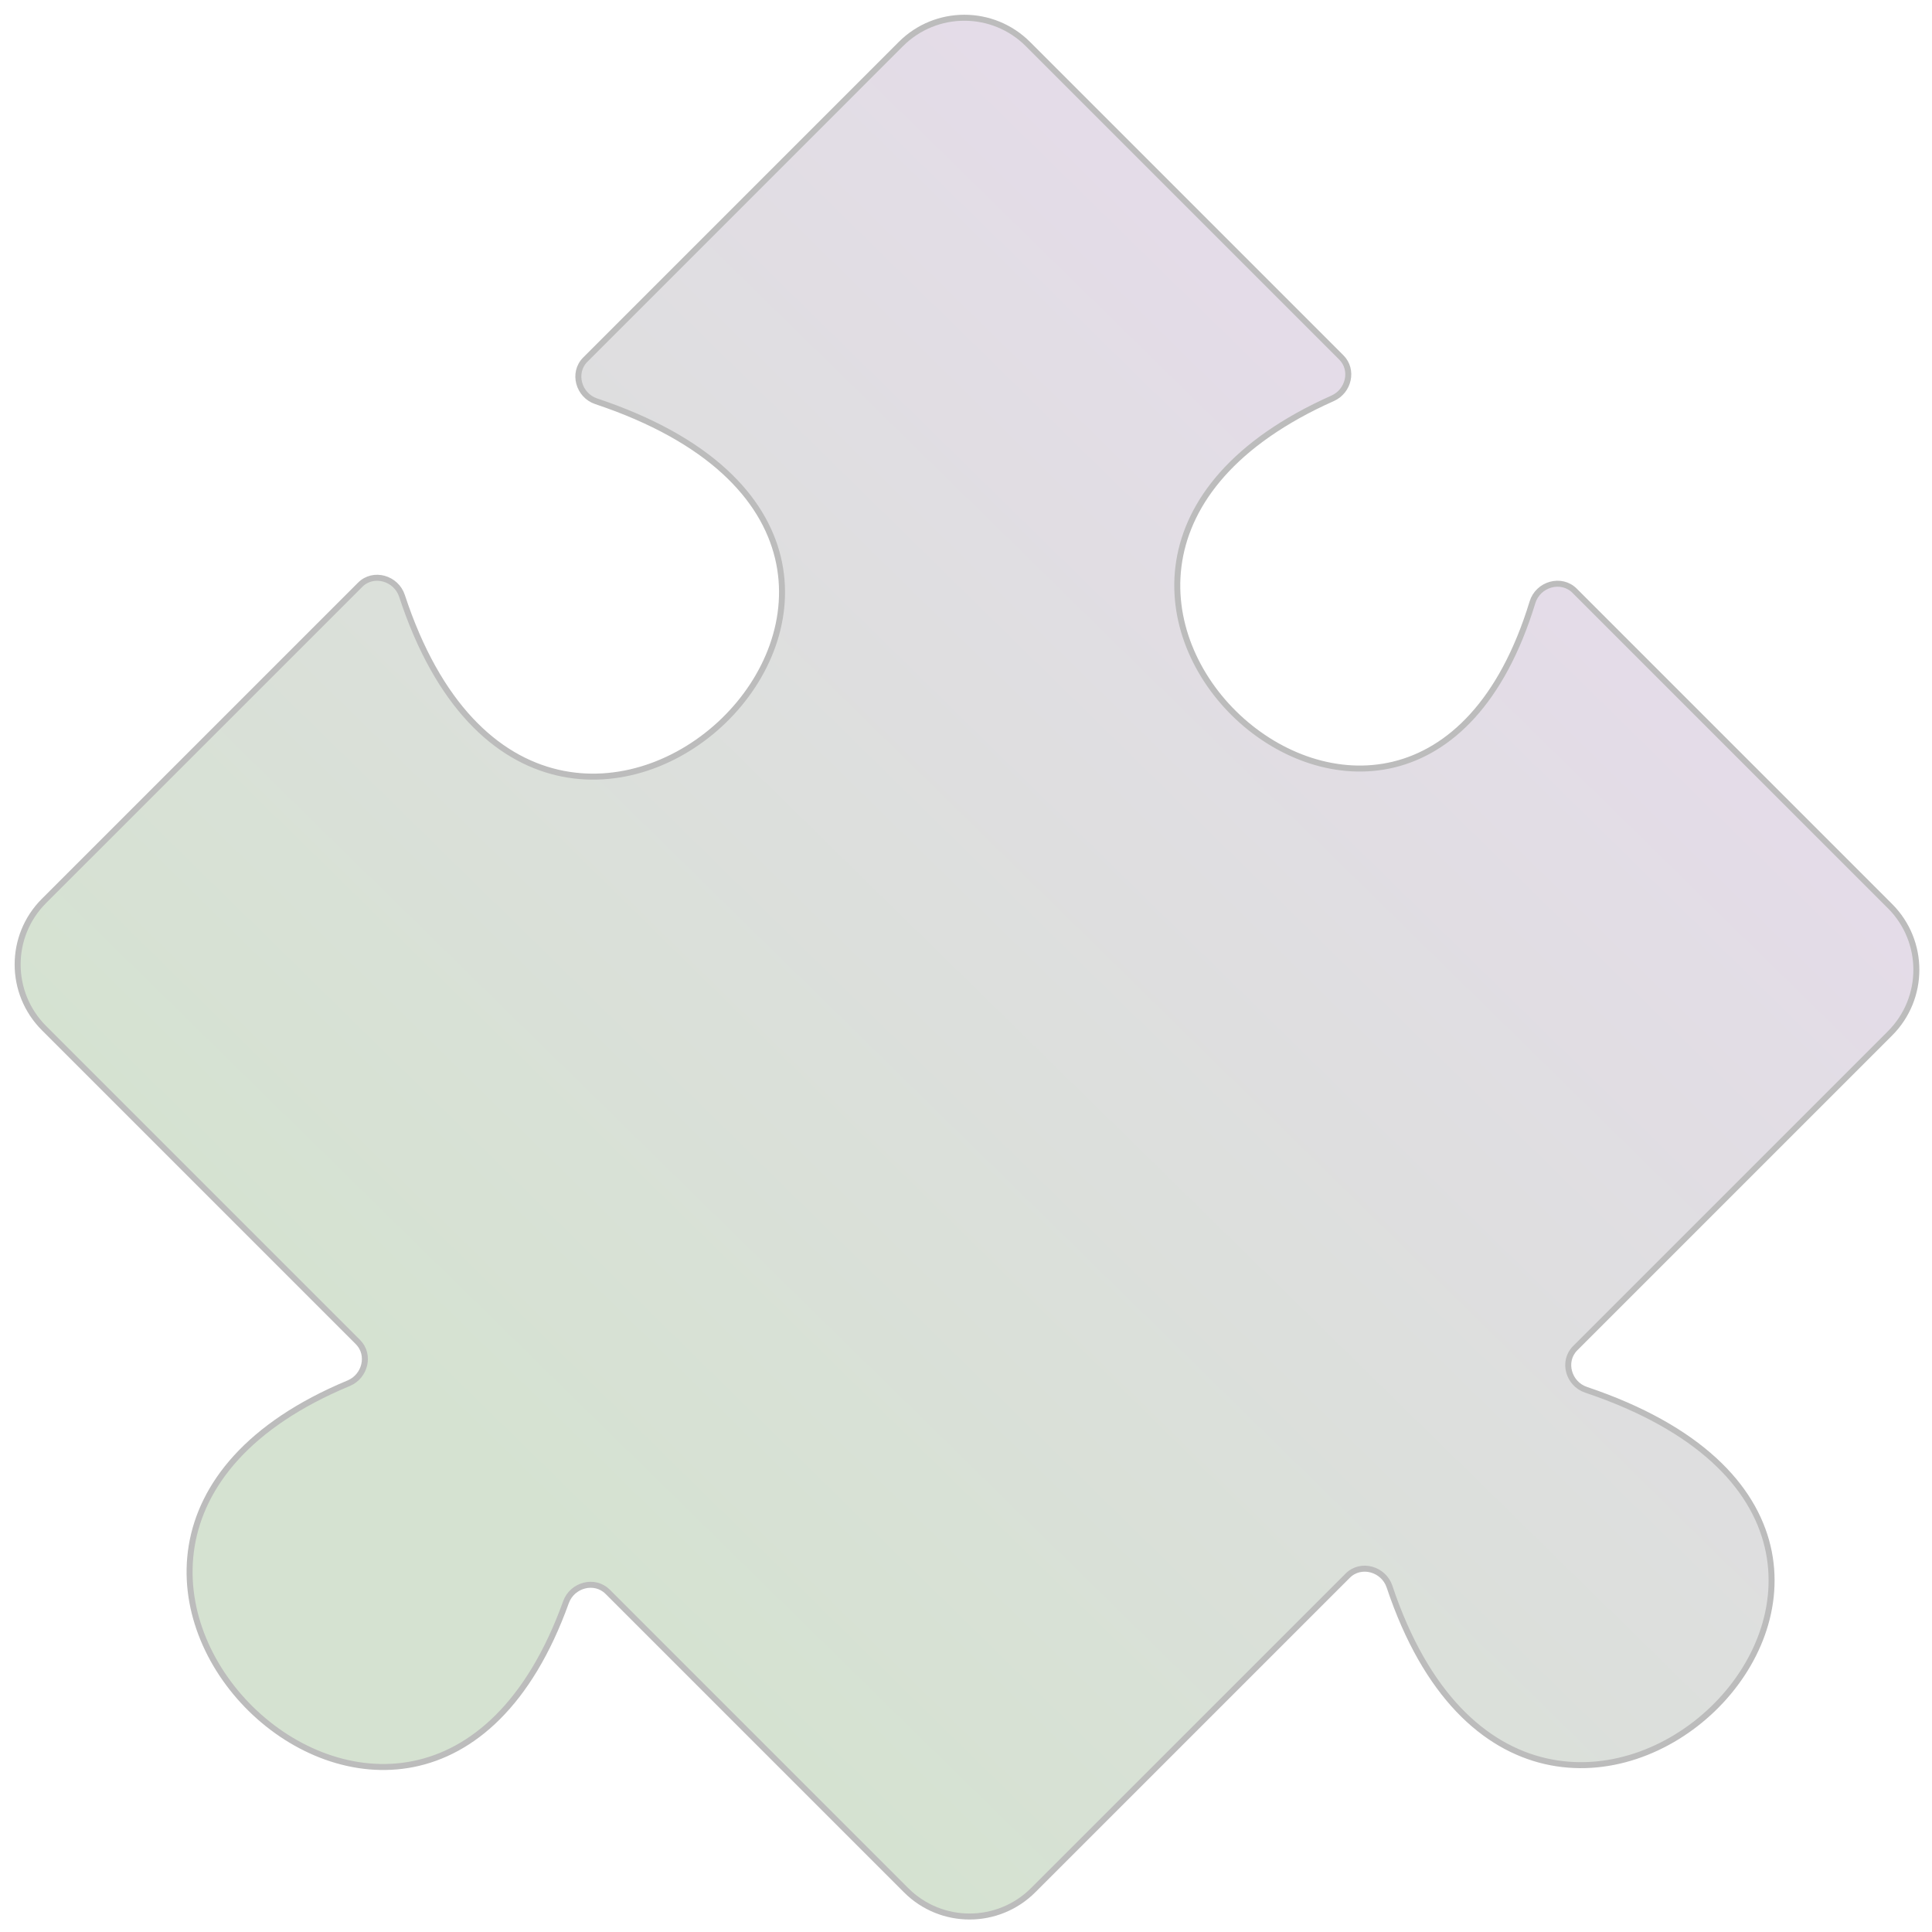 <?xml version="1.0" encoding="UTF-8"?> <svg xmlns="http://www.w3.org/2000/svg" width="128" height="128" viewBox="0 0 128 128" fill="none"> <path d="M89.289 104.392L68.455 125.225C66.127 127.553 62.359 127.559 60.031 125.231L40.26 105.46C39.397 104.597 37.912 105 37.498 106.148C27.754 133.237 -3.632 102.762 23.102 91.642C24.194 91.187 24.55 89.75 23.713 88.913L2.917 68.117C0.589 65.789 0.585 62.019 2.912 59.691L23.863 38.741C24.738 37.866 26.245 38.3 26.632 39.476C36.21 68.639 69.617 36.65 39.498 26.585C38.332 26.195 37.909 24.695 38.778 23.826L59.684 2.919C62.012 0.591 65.781 0.596 68.109 2.924L88.866 23.681C89.689 24.504 89.358 25.914 88.295 26.388C61.993 38.099 93.417 66.482 101.53 39.905C101.898 38.7 103.435 38.25 104.326 39.141L125.218 60.033C127.546 62.361 127.546 66.135 125.218 68.463L104.36 89.321C103.492 90.189 103.915 91.685 105.078 92.076C135.197 102.212 101.71 133.985 92.059 105.117C91.668 103.946 90.162 103.519 89.289 104.392Z" fill="url(#paint0_linear_1041_1170)" stroke="#BCBCBC" stroke-width="0.397"></path> <defs> <linearGradient id="paint0_linear_1041_1170" x1="16.299" y1="112.902" x2="96.402" y2="31.153" gradientUnits="userSpaceOnUse"> <stop offset="0.193" stop-color="#D5E2D1"></stop> <stop offset="0.99" stop-color="#E4DCE8"></stop> </linearGradient> </defs> </svg> 